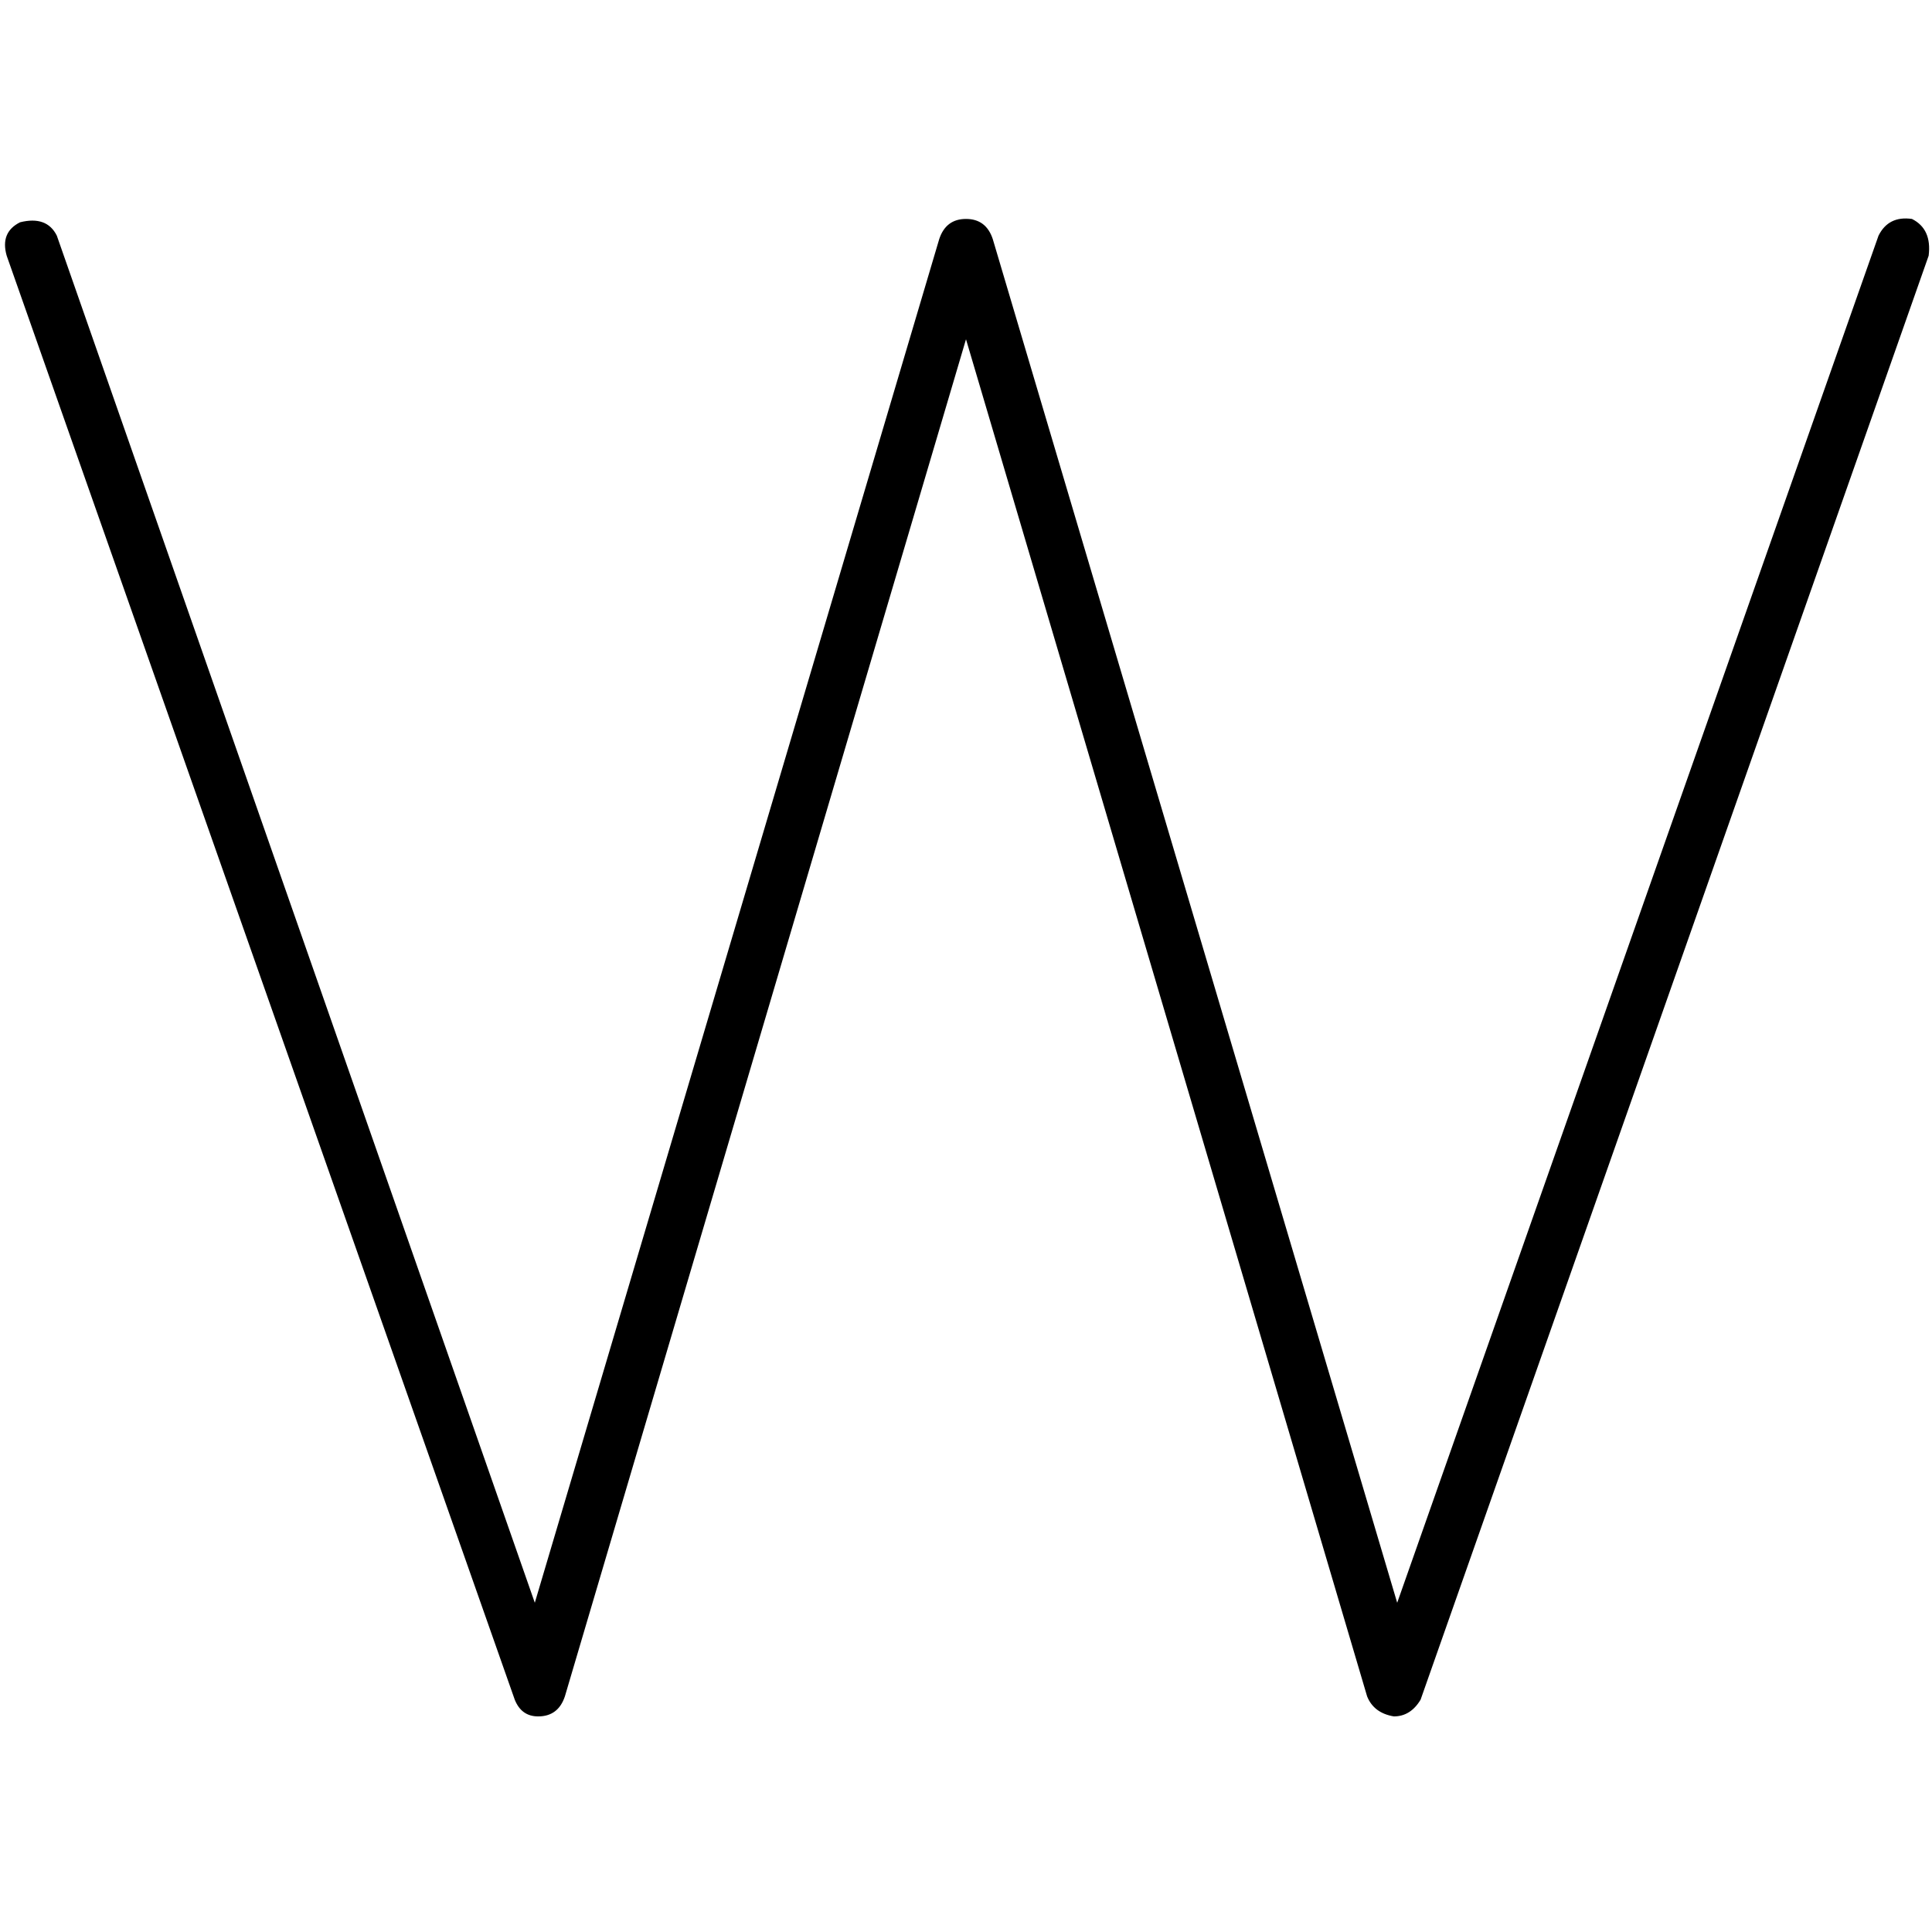<svg xmlns="http://www.w3.org/2000/svg" viewBox="0 0 512 512">
  <path d="M 5.315 58.907 Q 12.401 57.135 15.059 62.45 L 141.73 424.747 L 141.73 424.747 L 248.913 63.336 L 248.913 63.336 Q 250.685 58.021 256 58.021 Q 261.315 58.021 263.087 63.336 L 370.27 424.747 L 370.27 424.747 L 497.827 62.45 L 497.827 62.45 Q 500.484 57.135 506.685 58.021 Q 512 60.678 511.114 67.765 L 376.471 450.436 L 376.471 450.436 Q 373.813 454.865 369.384 454.865 Q 364.069 453.979 362.298 449.55 L 256 89.91 L 256 89.91 L 149.702 449.55 L 149.702 449.55 Q 147.931 454.865 142.616 454.865 Q 138.187 454.865 136.415 450.436 L 1.772 67.765 L 1.772 67.765 Q 0 61.564 5.315 58.907 L 5.315 58.907 Z" />
</svg>
